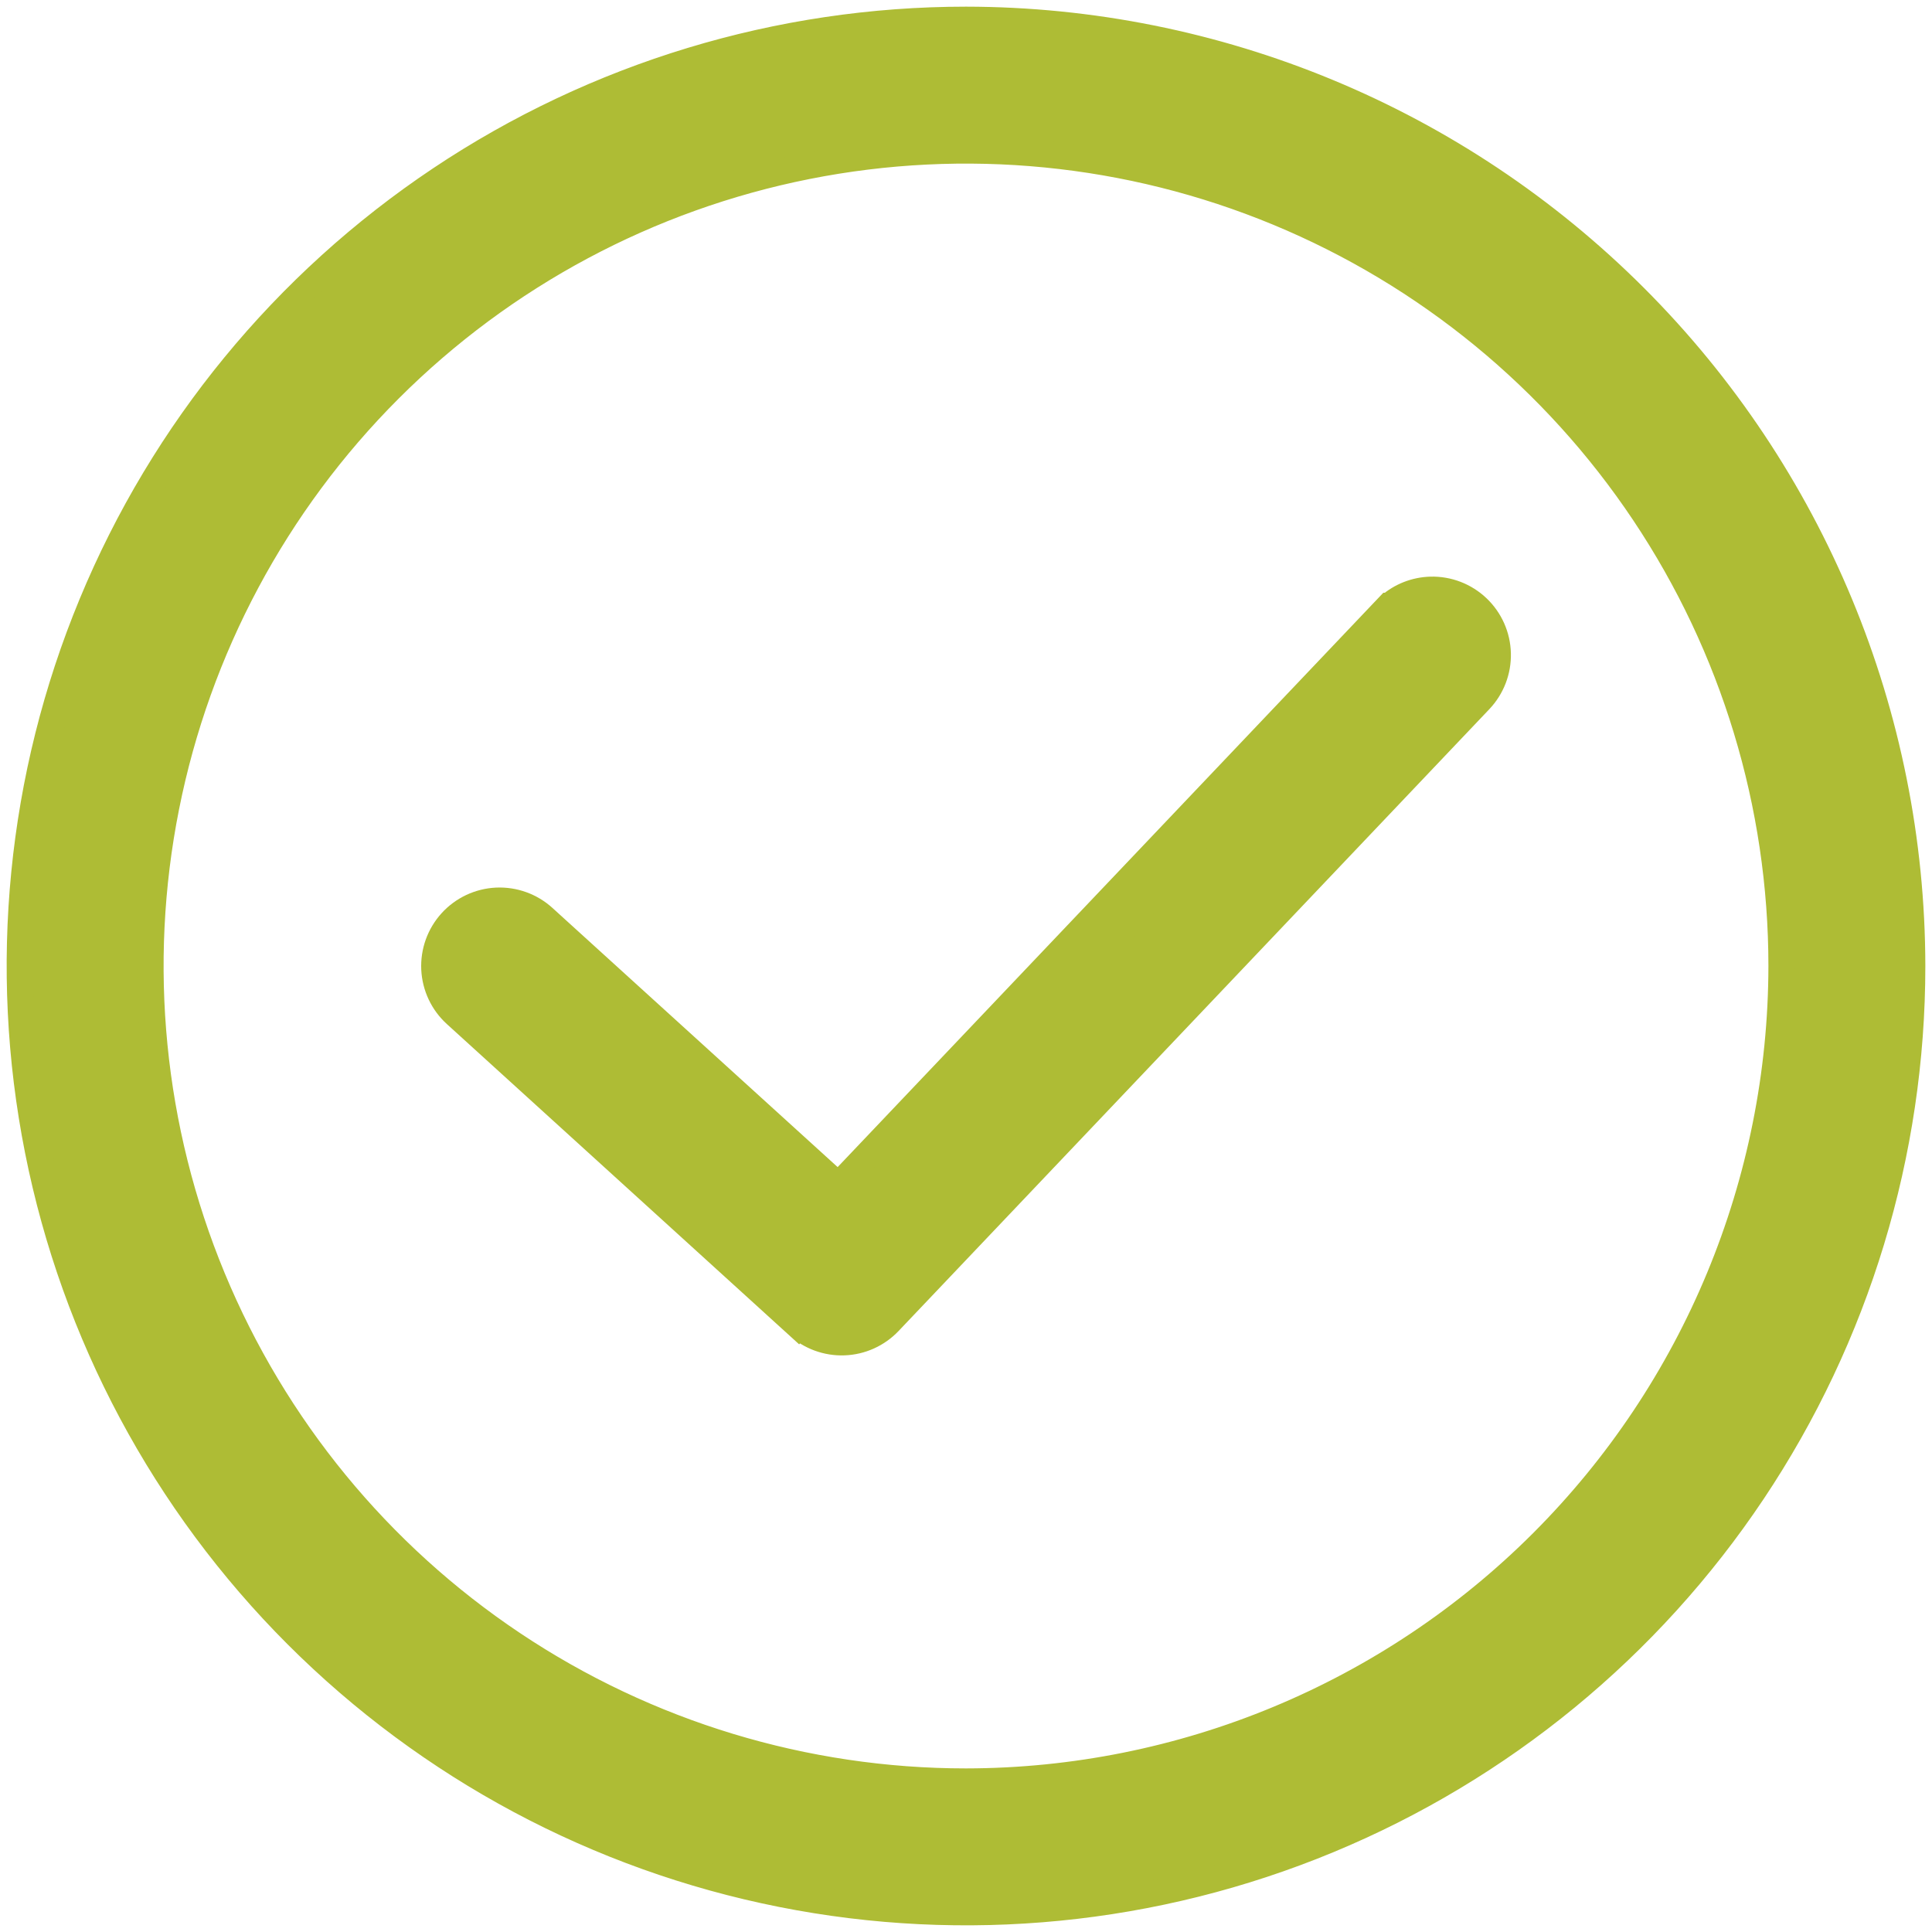 <svg xmlns="http://www.w3.org/2000/svg" width="58" height="58" viewBox="0 0 58 58" fill="none"><path d="M41.715 18.195C42.057 17.895 42.495 17.723 42.953 17.711C43.472 17.698 43.974 17.892 44.35 18.249C44.726 18.606 44.945 19.098 44.958 19.617C44.971 20.135 44.778 20.638 44.421 21.014L26.688 39.68C26.688 39.68 26.688 39.68 26.688 39.68C26.335 40.052 25.851 40.271 25.339 40.289C24.828 40.308 24.329 40.125 23.951 39.78L41.715 18.195ZM41.715 18.195H41.7L41.582 18.319L25.167 35.596L16.316 27.553C15.932 27.204 15.425 27.022 14.907 27.046C14.389 27.071 13.902 27.3 13.553 27.684C13.204 28.068 13.022 28.574 13.046 29.093C13.071 29.611 13.3 30.098 13.684 30.447L13.684 30.447L23.95 39.78L41.715 18.195Z" fill="#AEBC35" stroke="#AEBC35" stroke-width="0.8"></path><path d="M29 0.6H29C23.383 0.6 17.892 2.266 13.222 5.386C8.551 8.507 4.911 12.942 2.762 18.132C0.612 23.321 0.05 29.032 1.146 34.541C2.242 40.05 4.946 45.11 8.918 49.082C12.89 53.054 17.95 55.758 23.459 56.854C28.968 57.95 34.679 57.388 39.868 55.238C45.058 53.089 49.493 49.449 52.614 44.778C55.734 40.108 57.4 34.617 57.4 29V29C57.391 21.47 54.396 14.252 49.072 8.928C43.748 3.604 36.53 0.609 29 0.6ZM29 53.489C24.156 53.489 19.422 52.053 15.395 49.362C11.367 46.671 8.229 42.846 6.375 38.371C4.522 33.897 4.037 28.973 4.982 24.223C5.927 19.472 8.259 15.109 11.684 11.684C15.109 8.259 19.472 5.927 24.223 4.982C28.973 4.037 33.897 4.522 38.371 6.375C42.846 8.229 46.671 11.367 49.362 15.395C52.053 19.422 53.489 24.156 53.489 29C53.481 35.492 50.899 41.717 46.308 46.308C41.717 50.899 35.492 53.481 29 53.489Z" fill="#AEBC35" stroke="#AEBC35" stroke-width="0.8"></path></svg>